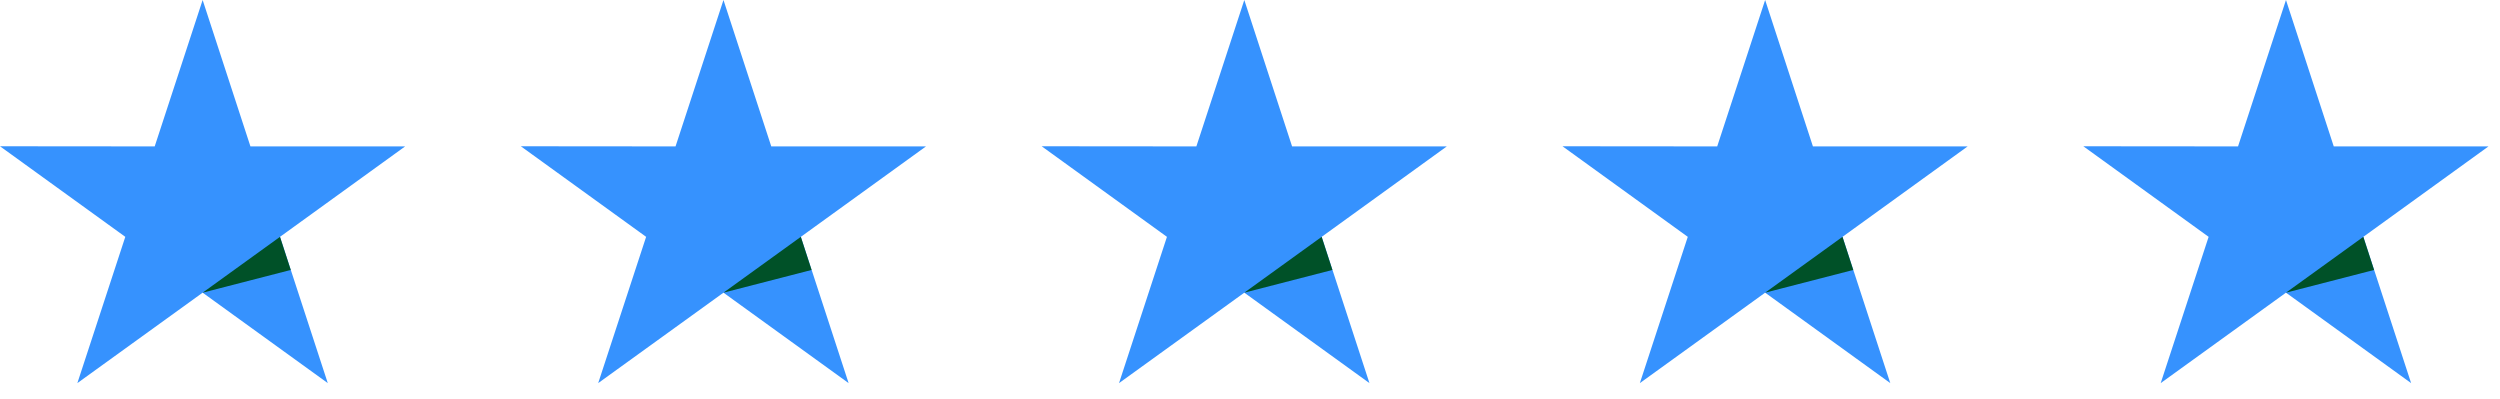<svg width="144" height="23" viewBox="0 0 144 23" fill="none" xmlns="http://www.w3.org/2000/svg">
<path d="M23.335 8.433H14.425L11.672 0L8.911 8.433L0 8.425L7.217 13.642L4.456 22.067L11.672 16.858L18.88 22.067L16.128 13.642L23.335 8.433V8.433Z" fill="#3692FE"/>
<path d="M16.747 15.549L16.127 13.642L11.672 16.858L16.747 15.549Z" fill="#005128"/>
<path d="M53.336 8.433H44.425L41.672 0L38.911 8.433L30 8.425L37.217 13.642L34.456 22.067L41.672 16.858L48.88 22.067L46.128 13.642L53.336 8.433V8.433Z" fill="#3692FE"/>
<path d="M46.747 15.549L46.127 13.642L41.672 16.858L46.747 15.549Z" fill="#005128"/>
<path d="M83.335 8.433H74.424L71.672 0L68.911 8.433L60 8.425L67.216 13.642L64.456 22.067L71.672 16.858L78.88 22.067L76.128 13.642L83.335 8.433V8.433Z" fill="#3692FE"/>
<path d="M76.747 15.549L76.127 13.642L71.672 16.858L76.747 15.549Z" fill="#005128"/>
<path d="M113.336 8.433H104.424L101.672 0L98.911 8.433L90 8.425L97.216 13.642L94.456 22.067L101.672 16.858L108.88 22.067L106.128 13.642L113.336 8.433V8.433Z" fill="#3692FE"/>
<path d="M106.747 15.549L106.127 13.642L101.672 16.858L106.747 15.549Z" fill="#005128"/>
<path d="M143.336 8.433H134.424L131.672 0L128.911 8.433L120 8.425L127.217 13.642L124.456 22.067L131.672 16.858L138.88 22.067L136.128 13.642L143.336 8.433V8.433Z" fill="#3692FE"/>
<path d="M136.747 15.549L136.127 13.642L131.672 16.858L136.747 15.549Z" fill="#005128"/>
</svg>
